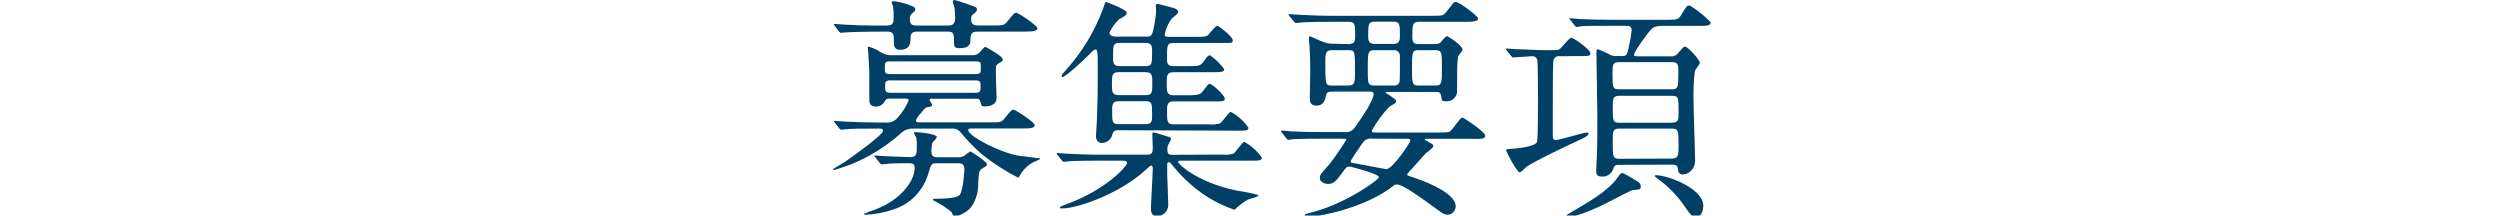 <?xml version="1.0" encoding="utf-8"?>
<!-- Generator: Adobe Illustrator 16.0.0, SVG Export Plug-In . SVG Version: 6.00 Build 0)  -->
<!DOCTYPE svg PUBLIC "-//W3C//DTD SVG 1.1//EN" "http://www.w3.org/Graphics/SVG/1.1/DTD/svg11.dtd">
<svg version="1.1" id="レイヤー_1" xmlns="http://www.w3.org/2000/svg" xmlns:xlink="http://www.w3.org/1999/xlink" x="0px"
	 y="0px" width="462.6px" height="39.879px" viewBox="0 0 462.6 39.879" enable-background="new 0 0 462.6 39.879"
	 xml:space="preserve">
<g id="レイヤー_2">
	<g id="_レイヤー_">
		<path fill="#003F66" d="M169.059,23.797c-0.93-0.063-1.841,0.297-2.493,0.992c-2.75,2.41-5.867,4.328-9.22,5.673
			c-0.375,0.136-2.827,1.002-3.04,1.002c-0.213,0-0.163-0.054-0.163-0.138c0-0.085,2.026-1.256,2.28-1.425
			c1.5-1.057,6.981-4.942,6.981-5.714c0-0.391-0.415-0.391-0.658-0.391h-0.922c-2.584,0-4.246,0-5.279,0.126
			c-0.132,0-0.75,0.085-0.872,0.085s-0.212-0.085-0.375-0.254l-0.791-1.002c-0.172-0.211-0.172-0.211-0.172-0.308
			c0-0.095,0-0.082,0.133-0.082c0.283,0,1.57,0.136,1.824,0.136c2.026,0.084,3.778,0.169,5.735,0.169h1.752
			c0.876,0.141,1.759-0.202,2.331-0.908c0.854-0.919,1.541-1.993,2.026-3.167c0-0.349-0.416-0.349-0.577-0.349h-2.857
			c-0.71,0-0.791,0.127-1.014,0.56c-0.355,0.594-0.991,0.942-1.662,0.909c-1.166,0-1.166-0.824-1.166-1.426c0-0.781,0-4.288,0-5.026
			c0-0.56-0.203-3.295-0.203-3.549c0-0.253-0.082-0.739-0.082-0.866c-0.002-0.111,0.083-0.203,0.188-0.206
			c0.016,0,0.031,0.001,0.046,0.004c0.788,0.24,1.538,0.596,2.229,1.057c0.693,0.407,1.488,0.587,2.28,0.518h14.186
			c0.911,0,1.327,0,1.915-0.697c0.26-0.32,0.549-0.613,0.861-0.877c0.081,0,3.283,1.733,3.283,2.345
			c0,0.296-0.091,0.338-0.831,0.771c-0.466,0.306-0.466,0.443-0.466,1.521c0,0.781,0.132,4.161,0.132,4.847
			c0,1.563-1.915,1.563-2.117,1.563c-0.669,0-0.708-0.169-0.882-0.908c-0.121-0.476-0.415-0.518-0.78-0.518h-8.237
			c-0.203,0-0.365,0-0.365,0.211s0.456,0.739,0.456,0.866c0,0.348-0.294,0.433-0.79,0.476s-0.669,0.391-1.337,1.172
			c-0.358,0.363-0.653,0.788-0.872,1.256c0,0.392,0.375,0.392,0.588,0.392h13.172c1.874,0,2.077,0,2.654-0.739
			c1.165-1.426,1.297-1.605,1.712-1.605c0.244,0,3.861,2.301,3.861,2.863c0,0.559-0.831,0.61-2.239,0.61h-9.231
			c-0.497,0-0.832,0-0.832,0.297c0,1.131,6.08,4.289,9.515,4.772c0.375,0,3.323,0.434,3.497,0.434c0.172,0,0.283,0,0.283,0.126
			c0,0.128-0.952,0.477-1.115,0.561c-0.963,0.46-1.786,1.19-2.371,2.112c-0.081,0.085-0.497,0.822-0.537,0.822
			c-2.393-1.219-4.664-2.683-6.779-4.371c-1.403-1.232-2.708-2.581-3.901-4.033c-0.428-0.526-1.087-0.786-1.743-0.688H169.059z
			 M160.811,5.866c-1.622,0-3.618,0.084-4.316,0.127c-0.132,0-0.75,0.084-0.872,0.084c-0.122,0-0.212-0.084-0.375-0.264l-0.77-0.993
			c-0.172-0.21-0.172-0.21-0.172-0.306c0-0.095,0.04-0.095,0.131-0.095c0.284,0,1.57,0.137,1.823,0.137
			c2.027,0.127,3.78,0.169,5.736,0.169h2.077c1.246,0,1.287-0.56,1.287-1.647c0.011-0.668-0.03-1.335-0.122-1.996
			c-0.102-0.192-0.186-0.394-0.253-0.602c0-0.222,0.212-0.264,0.375-0.264c1.174,0.134,2.324,0.443,3.414,0.919
			c0.284,0.084,0.578,0.21,0.578,0.602c0,0.211,0,0.264-0.456,0.644c-0.381,0.25-0.59,0.707-0.537,1.172
			c0,1.057,0.455,1.172,1.449,1.172h5.573c0.537,0,1.368,0,1.368-1.478c0-0.518-0.081-1.247-0.122-1.775
			c-0.129-0.381-0.241-0.769-0.334-1.161c0-0.264,0.294-0.307,0.416-0.307s3.699,1.183,3.861,1.352
			c0.133,0.081,0.214,0.23,0.212,0.391c0,0.306-0.253,0.517-0.537,0.781c-0.507,0.296-0.547,0.434-0.547,1.056
			c0,1.13,0.791,1.13,1.378,1.13h2.655c1.874,0,2.076,0,2.664-0.74c1.165-1.425,1.287-1.605,1.662-1.605s3.901,2.345,3.901,2.862
			c0,0.518-0.831,0.613-2.24,0.613h-8.734c-0.74,0-1.409,0.084-1.409,1.299c0,0.823,0,1.774-2.027,1.774
			c-0.83,0-1.013-0.264-1.013-0.866c0-1.827,0-2.207-1.246-2.207h-5.481c-0.872,0-1.328,0.21-1.328,1.204
			c0,0.823,0,2.165-1.955,2.165c-1.125,0-1.125-0.866-1.125-1.384c0-1.425,0-1.985-1.205-1.985L160.811,5.866z M173.385,30.208
			c-1.013,0-1.084,0.126-1.541,1.689c-0.9,3.298-3.365,5.885-6.525,6.844c-1.636,0.578-3.341,0.914-5.066,0.992
			c-0.293,0-0.415-0.128-0.415-0.169s0.871-0.295,0.973-0.391c5.614-1.731,8.44-5.544,8.44-8.143c0-0.823-0.628-0.823-1.013-0.823
			c-1.014,0-2.908,0-3.861,0.085c-0.122,0-1.124,0.125-1.205,0.125c-0.081,0-0.253-0.084-0.375-0.253l-0.791-1.003
			c-0.163-0.212-0.203-0.212-0.203-0.297c0-0.084,0.081-0.095,0.162-0.095c0.294,0,1.582,0.139,1.875,0.139
			c0.952,0,3.819,0.169,4.569,0.169c1.165,0,1.246-0.477,1.246-2.038c0.028-0.539-0.013-1.079-0.122-1.606
			c-0.158-0.259-0.297-0.53-0.415-0.813c0-0.136,0.162-0.179,0.283-0.179c0.628,0,3.952,0.348,3.952,0.907
			c0,0.223-0.669,0.866-0.791,1.005c-0.156,0.549-0.227,1.117-0.212,1.688c0,0.951,0.507,1.057,1.166,1.057h3.616
			c0.444,0.041,0.891-0.05,1.288-0.265c0.353-0.324,0.745-0.6,1.165-0.823c0,0,3.04,1.869,3.04,2.388c0,0.264-0.091,0.305-0.88,0.78
			c-0.578,0.391-0.619,0.604-0.74,2.767c0.048,1.591-0.423,3.151-1.338,4.425c-0.816,0.924-1.917,1.52-3.11,1.69
			c-0.172,0-0.415-0.739-0.496-0.824c-0.952-0.794-1.989-1.472-3.09-2.018c-0.294-0.126-0.334-0.169-0.334-0.305
			c0-0.139,0.162-0.128,0.203-0.128c3.749,0,4.367-0.431,4.661-0.645c0.659-0.433,0.953-4.287,0.953-4.815
			c0-1.118-0.75-1.118-1.206-1.118H173.385z M164.742,11.357c-1.013,0-1.013,0.222-1.013,1.172c0,0.951,0,1.172,1.013,1.172h15.746
			c0.963,0,1.013-0.222,1.013-1.172c0-0.95,0-1.172-1.013-1.172H164.742z M180.529,17.166c0.922,0,0.922-0.432,0.922-1.172
			c0-0.739,0-1.12-0.922-1.12h-15.827c-0.923,0-0.923,0.433-0.923,1.12s0,1.172,0.923,1.172H180.529z"/>
		<path fill="#003F66" d="M226.207,28.602c0.68,0.078,1.369,0.017,2.027-0.18c0.416-0.169,1.58-2.164,2.026-2.164
			c1.272,0.703,2.378,1.696,3.232,2.904c0,0.57-0.536,0.57-2.027,0.57h-13.029c-0.093,0-0.457,0-0.457,0.253
			c0,0.254,3.284,3.686,10.842,5.28c1.366,0.188,2.719,0.463,4.054,0.825c0,0.379-1.744,0.729-2.028,0.864
			c-0.67,0.41-1.311,0.874-1.916,1.384c-0.162,0.128-0.415,0.475-0.536,0.475c-1.655-0.577-3.251-1.326-4.762-2.238
			c-2.45-1.534-4.642-3.479-6.486-5.754c-0.587-0.741-0.709-0.825-0.841-0.825c-0.324,0-0.324,0.307-0.324,0.476v1.825
			c0,0.867,0.202,5.018,0.202,5.673c-0.058,1.165-1.009,2.061-2.127,2c-0.024-0.002-0.047-0.002-0.072-0.004
			c-1.013,0-1.013-1.004-1.013-1.394c0-1.161,0.335-6.275,0.335-7.318c0-0.213,0-0.603-0.294-0.603s-0.536,0.39-0.952,0.729
			c-4.53,4.225-12.382,7.192-15.624,7.192c-0.122,0-0.294,0-0.294-0.169s0.415-0.35,1.013-0.562
			c7.224-2.522,11.388-7.021,11.388-7.677c0-0.433-0.425-0.433-0.921-0.433h-4.651c-3.617,0-4.823,0.084-5.239,0.127
			c-0.122,0-0.749,0.085-0.871,0.085c-0.16-0.015-0.302-0.116-0.375-0.265l-0.791-0.972c-0.162-0.212-0.162-0.212-0.162-0.307
			c0-0.096,0-0.084,0.121-0.084c0.294,0,1.582,0.127,1.824,0.127c2.027,0.095,3.75,0.18,5.695,0.18h9.12
			c1.013,0,1.013-0.561,1.013-1.384c0-0.39-0.081-2.217-0.081-2.345c0-0.126,0-0.391,0.253-0.391c0.253,0,2.026,0.612,2.493,0.738
			c0.466,0.128,0.7,0.128,0.7,0.561c-0.153,0.365-0.332,0.719-0.538,1.057c-0.09,0.23-0.13,0.479-0.122,0.728
			c0,0.823,0.163,1.058,0.913,1.058L226.207,28.602z M206.955,24.092c-0.913,0-1.013,0.393-1.206,1.057
			c-0.316,0.788-1.055,1.302-1.875,1.3c-1.075,0-1.075-1.056-1.075-1.384c0-0.326,0.163-2.303,0.163-2.735
			c0.162-4.456,0.162-4.931,0.162-8.575c0-3.168,0-3.633-0.081-4.065c-0.081-0.433-0.081-0.528-0.375-0.528
			c-0.294,0-0.75,0.528-1.014,0.824c-0.911,0.908-4.448,4.288-5.117,4.288c0,0-0.081,0-0.081-0.169c0-0.169,0-0.306,0.578-0.908
			c3.069-3.354,5.479-7.299,7.093-11.617c0.334-1.056,0.375-1.214,0.577-1.214c0,0,3.78,1.383,3.78,1.943
			c0,0.56-0.375,0.655-1.409,1.257c-0.735,0.702-1.34,1.541-1.784,2.471c0,0.655,0.832,0.739,1.369,0.739h5.4
			c0.708,0,1.013,0,1.286-1.003c0.296-1.22,0.493-2.463,0.588-3.718c0-0.433-0.082-0.865-0.082-1.003
			c0-0.137,0.082-0.337,0.365-0.337c0.091,0,2.331,0.602,2.665,0.687c0.334,0.084,1.125,0.306,1.125,0.781
			c0,0.307-0.416,0.655-1.166,1.215c-0.651,0.863-1.101,1.871-1.317,2.946c0,0.476,0.324,0.476,0.831,0.476h4.813
			c1.581,0,2.026,0,2.412-0.391c0.385-0.391,1.337-1.647,1.662-1.647c0.324,0,2.867,2.039,2.867,2.64
			c0,0.603-0.162,0.518-1.702,0.518h-9.221c-1.246,0-1.246,0.433-1.246,2.946c0,0.908,0.162,1.352,1.246,1.352h2.32
			c2.33,0,2.583,0,3.243-0.877c0.75-1.056,0.831-1.12,1.165-1.12c1.007,0.688,1.892,1.553,2.614,2.557
			c0,0.517-0.658,0.559-1.783,0.559h-7.518c-1.338,0-1.338,0.613-1.338,2.113s0,2.165,1.298,2.165h2.392
			c1.742,0,2.239-0.084,2.695-0.433c0.294-0.211,1.205-1.69,1.54-1.69c0.497,0,2.827,2.112,2.827,2.777
			c0,0.476-0.628,0.476-1.793,0.476h-7.661c-0.709,0-1.246,0.169-1.246,1.467c0,2.386,0,2.778,1.327,2.778h6.445
			c0.679,0.077,1.368,0.016,2.026-0.179c0.416-0.169,1.57-2.112,2.026-2.112c1.285,0.689,2.396,1.684,3.242,2.904
			c0,0.559-0.537,0.559-2.026,0.559L206.955,24.092z M212.022,17.599c1.205,0,1.205-0.56,1.205-2.292c0-1.172,0-1.954-1.205-1.954
			h-5.066c-1.206,0-1.206,0.613-1.206,2.303c0,1.204,0,1.943,1.206,1.943H212.022z M206.955,18.729
			c-1.013,0-1.166,0.518-1.166,1.595c0,2.218,0,2.65,1.166,2.65h5.066c1.124,0,1.165-0.61,1.165-1.562c0-2.25,0-2.683-1.165-2.683
			H206.955z M212.022,12.234c1.165,0,1.165-0.486,1.165-2.65c0-0.909,0-1.647-1.165-1.647h-4.895c-1.166,0-1.166,0.485-1.166,2.608
			c0,0.951,0,1.69,1.125,1.69H212.022z"/>
		<path fill="#003F66" d="M249.552,8.158c1.206,0,1.206-0.739,1.206-1.426c0-2.26,0-2.692-1.206-2.692h-3.628
			c-3.656,0-4.861,0.095-5.237,0.137c-0.172,0-0.751,0.084-0.871,0.084c-0.123,0-0.254-0.084-0.376-0.264l-0.831-0.993
			c-0.131-0.222-0.173-0.222-0.173-0.307c0-0.084,0-0.084,0.173-0.084c0.174,0,1.531,0.127,1.824,0.127
			c2.026,0.084,3.739,0.18,5.696,0.18h18.905c1.876,0,2.026,0,2.626-0.74c1.245-1.647,1.368-1.816,1.742-1.816
			c0.616,0,4.114,2.598,4.114,3.073c0,0.475-0.832,0.603-2.198,0.603h-8.899c-1.082,0-1.082,0.781-1.082,2.777
			c0,0.517,0,1.341,1.014,1.341h3.15c0.356,0.037,0.714-0.057,1.014-0.264c0.201-0.169,0.951-1.204,1.205-1.204
			c0.253,0,2.909,1.732,2.909,2.503c0,0.221-0.75,1.056-0.831,1.256c-0.141,1.152-0.194,2.314-0.163,3.475
			c0,0.264,0,3.337-0.051,3.379c-0.253,0.925-1.106,1.529-2.026,1.437c-0.75,0-0.75-0.085-0.881-1.003
			c-0.123-0.729-0.578-0.729-1.014-0.729h-8.794c-0.416,0-0.458,0-0.458,0.127s1.916,1.13,1.916,1.521
			c0,0.391-0.121,0.434-1.205,1.057c-1.278,1.327-2.383,2.826-3.283,4.456c0,0.349,0.334,0.349,0.912,0.349h11.591
			c1.754,0,1.835-0.084,2.089-0.296c0.415-0.348,1.741-2.471,2.198-2.471c0.162,0,4.193,2.641,4.193,3.335
			c0,0.698-0.829,0.604-2.198,0.604h-8.604c-0.335,0-0.374,0-0.374,0.084c0,0.085,0,0.128,0.415,0.349
			c1.014,0.562,1.167,0.602,1.167,0.909c0,0.306-1.247,1.213-1.461,1.382c-0.495,0.528-2.533,2.905-3.04,3.381
			c-0.08,0.095-0.334,0.349-0.334,0.528s0.123,0.169,1.288,0.559c3.364,1.12,7.69,3.168,7.69,5.28
			c-0.012,0.857-0.677,1.551-1.5,1.563c-0.355-0.013-0.704-0.117-1.014-0.307c-4.782-3.464-7.315-5.281-8.398-5.281
			c-0.246-0.006-0.483,0.089-0.659,0.265c-4.53,3.635-12.756,5.672-15.796,5.672c-0.296,0-0.578-0.084-0.578-0.265
			c0-0.179,0.282-0.253,0.496-0.307c6.727-1.51,13.253-6.23,13.253-6.747s-5.035-1.932-5.491-1.932
			c-0.457,0-0.588,0.125-1.247,1.056c-1.247,1.73-1.753,2.163-2.705,2.163c-0.578,0-1.5-0.348-1.5-1.056
			c0-0.707,0.092-0.688,1.835-2.682c1.084-1.419,2.1-2.896,3.04-4.427c0-0.21-0.081-0.21-0.952-0.21h-3.628
			c-3.658,0-4.864,0.085-5.279,0.085c-0.287,0.064-0.579,0.105-0.871,0.125c-0.123,0-0.204-0.125-0.376-0.294l-0.79-1.057
			c-0.163-0.169-0.163-0.21-0.163-0.253c-0.006-0.064,0.041-0.12,0.102-0.126c0.006-0.002,0.014-0.002,0.02,0
			c0.296,0,1.582,0.169,1.835,0.169c2.026,0.085,3.78,0.126,5.735,0.126h4.154c0.694,0.08,1.375-0.233,1.783-0.823
			c1.5-2.112,3.496-5.069,3.496-6.231c0-0.433-0.375-0.433-0.749-0.433h-6.901c-0.374,0-0.952,0-1.084,0.475
			c-0.244,1.056-0.497,2.112-1.783,2.112c-1.287,0-1.287-0.781-1.287-1.521c0-0.739,0.081-4.161,0.081-4.847
			c0-1.997-0.081-4.119-0.202-5.333c-0.035-0.228-0.051-0.457-0.051-0.687c0-0.137,0-0.433,0.172-0.433
			c0.173,0,2.117,0.951,2.533,1.056c0.479,0.191,0.987,0.295,1.5,0.306L249.552,8.158z M246.361,9.288
			c-1.124,0-1.124,0.908-1.124,2.028c0,4.382,0,4.509,1.205,4.509h3.04c1.246,0,1.246-0.654,1.246-2.386
			c0-4.109,0-4.151-1.246-4.151H246.361z M253.921,25.657c-0.689-0.118-1.382,0.187-1.784,0.782
			c-0.213,0.305-2.208,3.168-2.208,3.421c0,0.254,0.091,0.254,0.92,0.39c0.831,0.138,5.563,1.056,5.645,1.056
			c1.206,0,4.488-4.973,4.488-5.279c0-0.306-0.242-0.35-0.455-0.35L253.921,25.657z M254.375,9.288
			c-1.247,0-1.286,0.338-1.286,3.284c0,2.946,0,3.253,1.247,3.253h3.494c0.448,0.078,0.895-0.146,1.114-0.56
			c0.133-0.264,0.092-4.225,0.092-4.858c0.033-0.583-0.392-1.083-0.95-1.118c-0.021-0.001-0.042-0.002-0.063-0.002H254.375z
			 M254.375,4.007c-1.205,0-1.205,0.57-1.205,2.598c0,0.781,0,1.521,1.246,1.521h3.537c1.083,0,1.083-0.993,1.083-1.383
			c0-2.112,0-2.735-1.083-2.735H254.375z M262.361,9.288c-1.085,0-1.085,0.518-1.085,3.548c0,2.334,0,2.989,1.085,2.989h3.365
			c1.082,0,1.082-0.518,1.082-3.548c0-2.345,0-2.989-1.082-2.989H262.361z"/>
		<path fill="#003F66" d="M288.624,10.407c-0.55-0.111-1.08,0.263-1.188,0.835c-0.012,0.056-0.018,0.112-0.018,0.168
			c-0.093,1.056-0.093,8.533-0.093,10.824c0,0.602,0,2.514,0,2.988s0.203,0.697,0.538,0.697c0.75,0,5.066-1.395,5.816-1.395
			c0,0,0.253,0,0.253,0.139c0,0.338-0.335,0.644-1.418,1.118c-1.703,0.781-9.12,4.288-10.133,5.154
			c-0.162,0.138-0.953,0.961-1.156,0.961c-0.588,0-2.543-3.95-2.543-4.075c0-0.128,0.091-0.264,0.669-0.264
			c0.415,0,4.741-0.299,5.066-1.301c0.172-0.646,0.172-6.062,0.172-7.181c0-1.436,0-7.54-0.133-8.016
			c-0.141-0.444-0.567-0.719-1.014-0.654c-0.494,0-3.039,0.222-3.443,0.222c-0.132,0-0.214-0.084-0.376-0.264l-0.789-0.993
			c-0.172-0.222-0.172-0.222-0.172-0.306s0.081-0.084,0.131-0.084c0.242,0,1.531,0.127,1.824,0.127c1.204,0,3.363,0.179,5.693,0.179
			c1.785,0,2.026,0,2.24-0.179c0.374-0.169,1.753-2.113,2.209-2.113s3.526,2.207,3.526,2.82c0,0.612-0.243,0.56-2.24,0.56
			L288.624,10.407z M302.132,35.181c-0.508,0.096-2.96,1.438-3.66,1.774c-2.167,1.173-6.402,3.168-8.399,3.168
			c-0.12,0-0.295,0-0.295-0.126c0-0.128,0.215-0.307,1.127-0.823c3.039-1.786,6.566-3.77,8.359-6.24
			c0.577-0.825,0.658-0.91,1.013-0.91c0.162,0,2.492,1.384,2.907,1.647c0.314,0.246,0.476,0.652,0.416,1.057
			C303.498,35.045,303.457,35.045,302.132,35.181z M299.841,30.503c-0.872,0-1.125,0-1.369,0.866
			c-0.335,0.844-1.151,1.368-2.026,1.3c-0.911,0-1.083-0.433-1.083-0.91c0-0.474,0.082-2.556,0.121-2.988
			c0.091-1.511,0.091-5.501,0.091-7.233c0-1.9-0.173-10.127-0.173-11.817c0-0.307,0-0.612,0.215-0.612
			c0.817,0.278,1.611,0.632,2.371,1.056c0.394,0.169,0.818,0.242,1.245,0.212h0.872c0.831,0,0.952-0.127,1.286-1.647
			c0.25-1.042,0.43-2.101,0.536-3.169c0-0.781-0.617-0.781-1.124-0.781h-2.948c-3.242,0-4.489,0-5.238,0.084
			c-0.163,0-0.78,0.137-0.913,0.137c-0.131,0-0.201-0.137-0.334-0.306l-0.831-1.056c-0.16-0.169-0.16-0.211-0.16-0.253
			c0.033-0.037,0.087-0.045,0.13-0.021c0.295,0,1.581,0.169,1.875,0.169c2.026,0.084,3.739,0.127,5.695,0.127h10.224
			c1.741,0,2.238,0,2.653-0.687c1.085-1.773,1.166-1.953,1.621-1.953c0.457,0,3.952,2.819,3.952,3.168
			c0,0.602-0.832,0.602-2.248,0.602h-6.688c-1.459,0-1.823,0.39-2.199,0.781c-0.375,0.391-3.04,3.981-3.04,4.551
			c0,0.296,0.457,0.296,0.711,0.296h5.979c0.617,0.103,1.237-0.183,1.578-0.729c0.832-0.919,0.923-1.056,1.167-1.056
			c0.587,0,2.746,2.471,2.746,2.988c0,0.307-0.831,1.257-0.912,1.479c-0.22,1.825-0.305,3.665-0.253,5.502
			c0,1.775,0.292,9.568,0.292,11.131c0.012,1.319-0.947,2.429-2.208,2.555c-0.832,0-0.912-0.528-1.014-1.213
			c-0.081-0.518-0.374-0.612-1.165-0.612L299.841,30.503z M299.679,11.495c-1.298,0-1.298,0.517-1.298,1.996
			c0,2.725,0,3.031,1.257,3.031h9.677c1.247,0,1.247-0.348,1.247-3.379c0-1.056,0-1.647-1.208-1.647H299.679z M299.628,17.726
			c-1.206,0-1.206,0.697-1.206,1.912c0,2.767,0,3.071,1.257,3.071h9.636c1.286,0,1.286-0.559,1.286-1.994
			c0-2.682,0-2.989-1.286-2.989H299.628z M309.354,29.342c1.247,0,1.247-0.74,1.247-2.207c0-2.988,0-3.338-1.286-3.338h-9.687
			c-1.206,0-1.206,0.476-1.206,2.418c0,2.819,0,3.168,1.286,3.168L309.354,29.342z M313.814,40.124c-0.75,0-0.913-0.264-2.41-2.386
			c-1.259-1.75-2.775-3.282-4.491-4.54c-0.415-0.309-0.748-0.572-0.748-0.656c0-0.085,0.173-0.126,0.253-0.126
			c2.199,0,8.764,2.471,8.764,5.67C315.131,38.604,315.05,40.124,313.814,40.124z"/>
	</g>
</g>
</svg>
